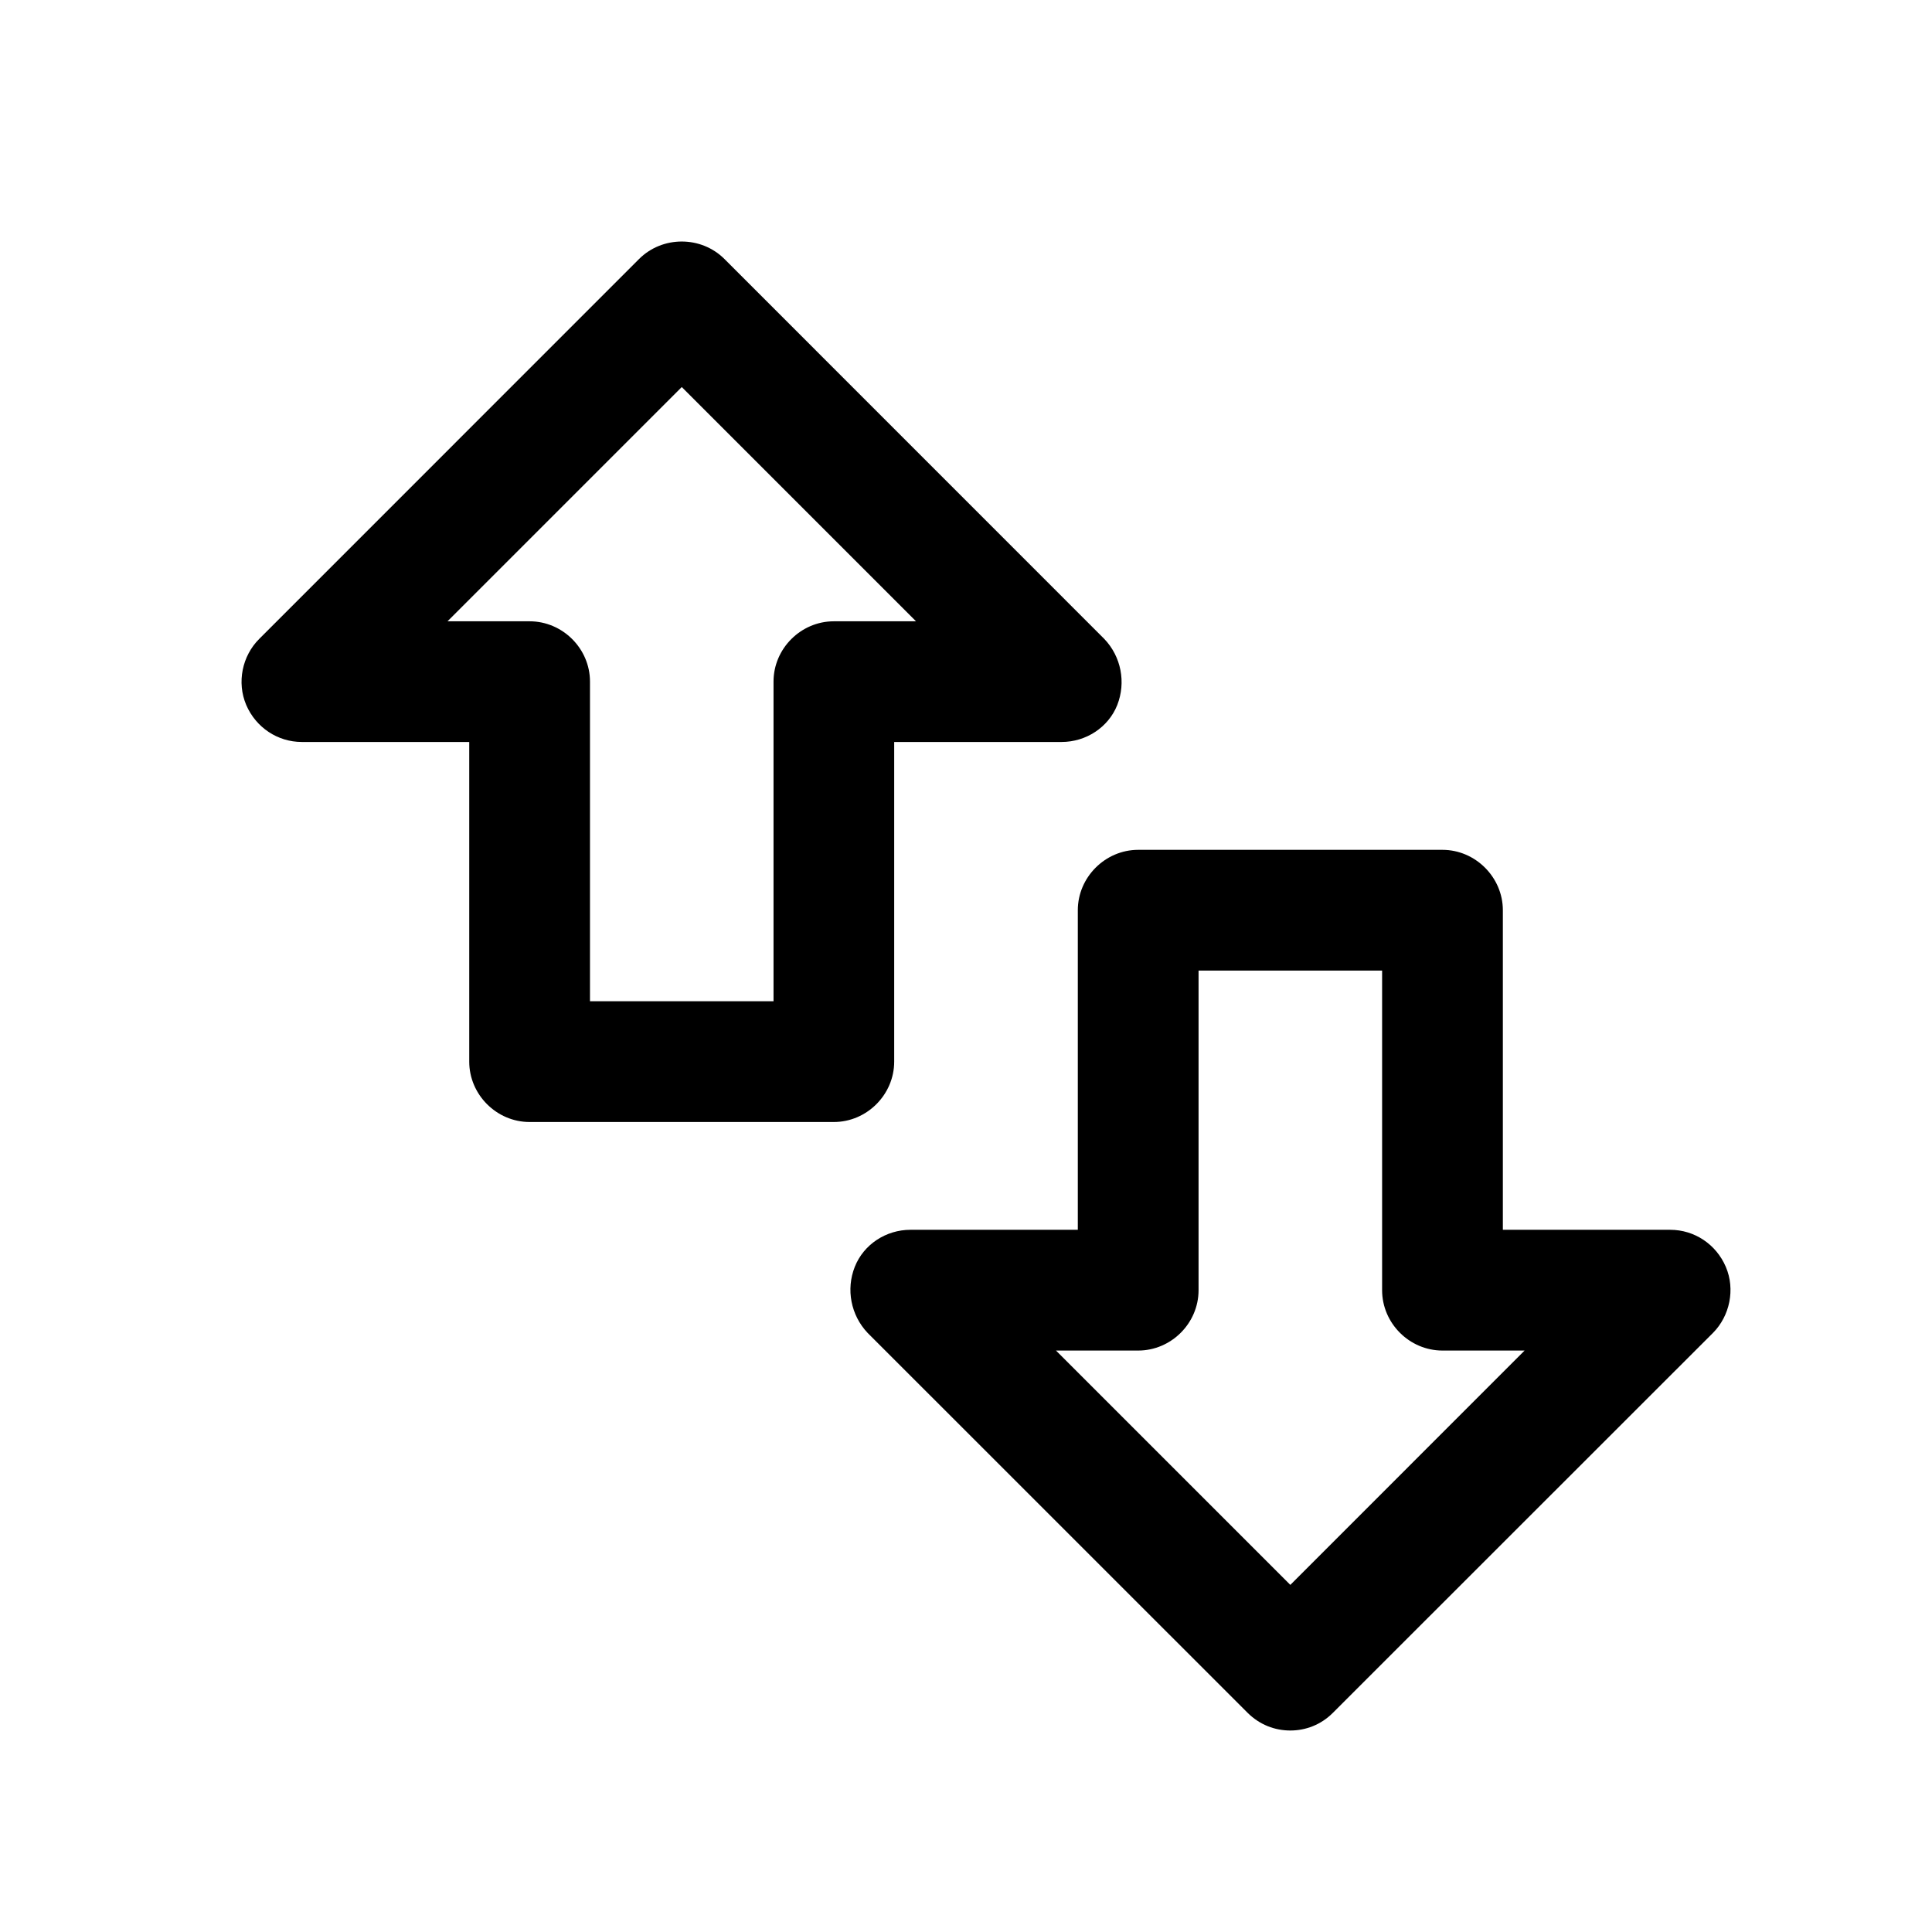 <svg width="24" height="24" viewBox="0 0 24 24" fill="none" xmlns="http://www.w3.org/2000/svg">
<path d="M11.108 13.188V9.217H13.188C13.489 9.217 13.768 9.037 13.879 8.758C13.989 8.477 13.928 8.158 13.719 7.938L8.999 3.217C8.709 2.928 8.229 2.928 7.939 3.217L3.219 7.938C3.009 8.148 2.939 8.477 3.059 8.758C3.179 9.037 3.449 9.217 3.749 9.217H5.829V13.188C5.829 13.598 6.169 13.938 6.579 13.938H10.358C10.768 13.938 11.108 13.598 11.108 13.188ZM9.609 8.467V12.438H7.329V8.467C7.329 8.057 6.989 7.718 6.579 7.718H5.559L8.469 4.808L11.379 7.718H10.358C9.949 7.718 9.609 8.057 9.609 8.467ZM21.439 15.738C21.319 15.457 21.049 15.277 20.748 15.277H18.669V11.307C18.669 10.898 18.328 10.557 17.919 10.557H14.139C13.729 10.557 13.389 10.898 13.389 11.307V15.277H11.309C11.008 15.277 10.729 15.457 10.618 15.738C10.508 16.017 10.569 16.337 10.778 16.558L15.498 21.277C15.649 21.427 15.838 21.497 16.029 21.497C16.218 21.497 16.409 21.427 16.558 21.277L21.279 16.558C21.488 16.348 21.558 16.017 21.439 15.738ZM16.029 19.688L13.118 16.777H14.139C14.549 16.777 14.889 16.438 14.889 16.027V12.057H17.169V16.027C17.169 16.438 17.509 16.777 17.919 16.777H18.939L16.029 19.688Z" fill="black"/>
</svg>

